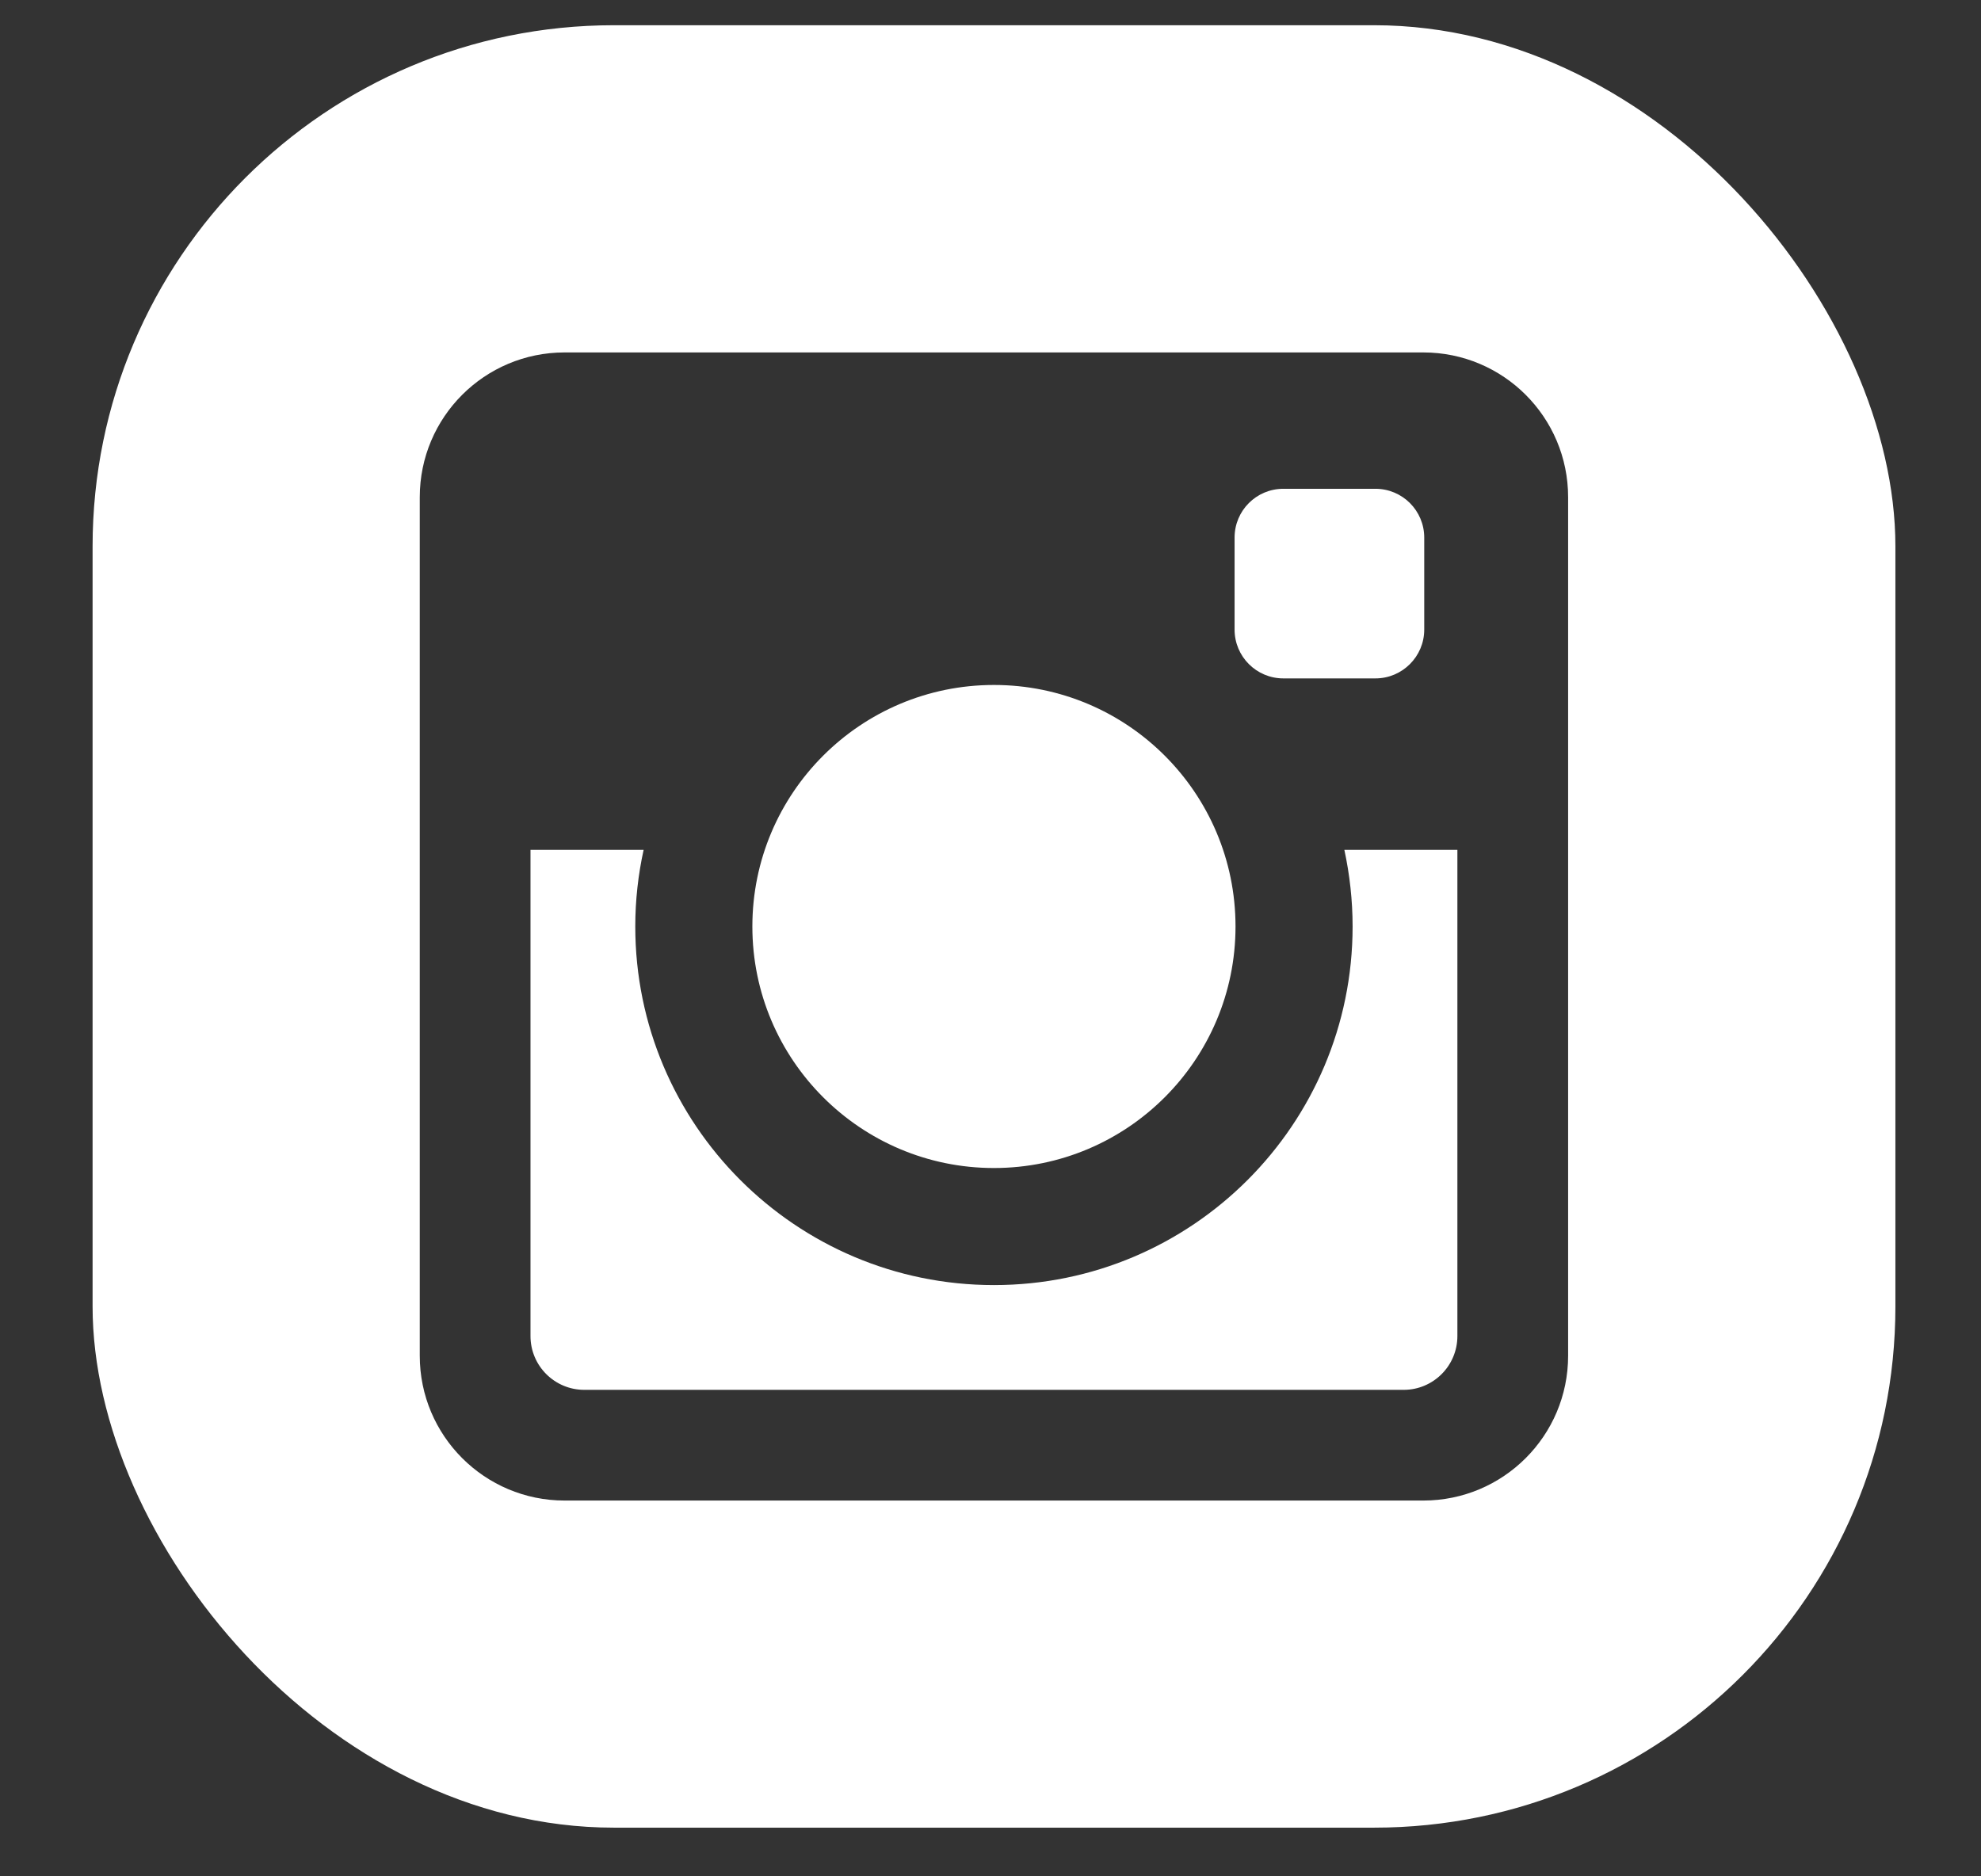<svg width="19" height="18" viewBox="0 0 19 18" fill="none" xmlns="http://www.w3.org/2000/svg">
<rect x="0" y="0" width="19" height="18" fill="#333333" stroke="none"/>
<g clip-path="url(#clip0)">
<path d="M12.894 8.153H13.978V12.817C13.978 13.102 13.747 13.333 13.463 13.333H5.604C5.319 13.333 5.088 13.102 5.088 12.817V8.153H6.173C6.121 8.39 6.093 8.636 6.093 8.888C6.093 10.787 7.633 12.328 9.533 12.328C11.433 12.328 12.973 10.787 12.973 8.888C12.973 8.636 12.945 8.39 12.894 8.153ZM9.533 11.205C10.813 11.205 11.85 10.167 11.85 8.888C11.85 7.608 10.813 6.571 9.533 6.571C8.254 6.571 7.216 7.608 7.216 8.888C7.216 10.167 8.254 11.205 9.533 11.205ZM12.309 6.508H13.192C13.45 6.508 13.66 6.298 13.66 6.04V5.157C13.66 4.898 13.45 4.689 13.192 4.689H12.309C12.05 4.689 11.841 4.898 11.841 5.157V6.04C11.841 6.298 12.05 6.508 12.309 6.508ZM18.179 0.242V17.533H0.888V0.242H18.179ZM15.04 4.77C15.04 4.002 14.418 3.381 13.651 3.381H5.415C4.648 3.381 4.026 4.002 4.026 4.77V13.006C4.026 13.773 4.648 14.395 5.415 14.395H13.651C14.418 14.395 15.04 13.773 15.04 13.006V4.77Z" fill="white"/>
</g>
<defs>
<clipPath id="clip0">
<rect x="0.888" y="0.242" width="17.291" height="17.291" rx="5" fill="white"/>
</clipPath>
</defs>
</svg>
